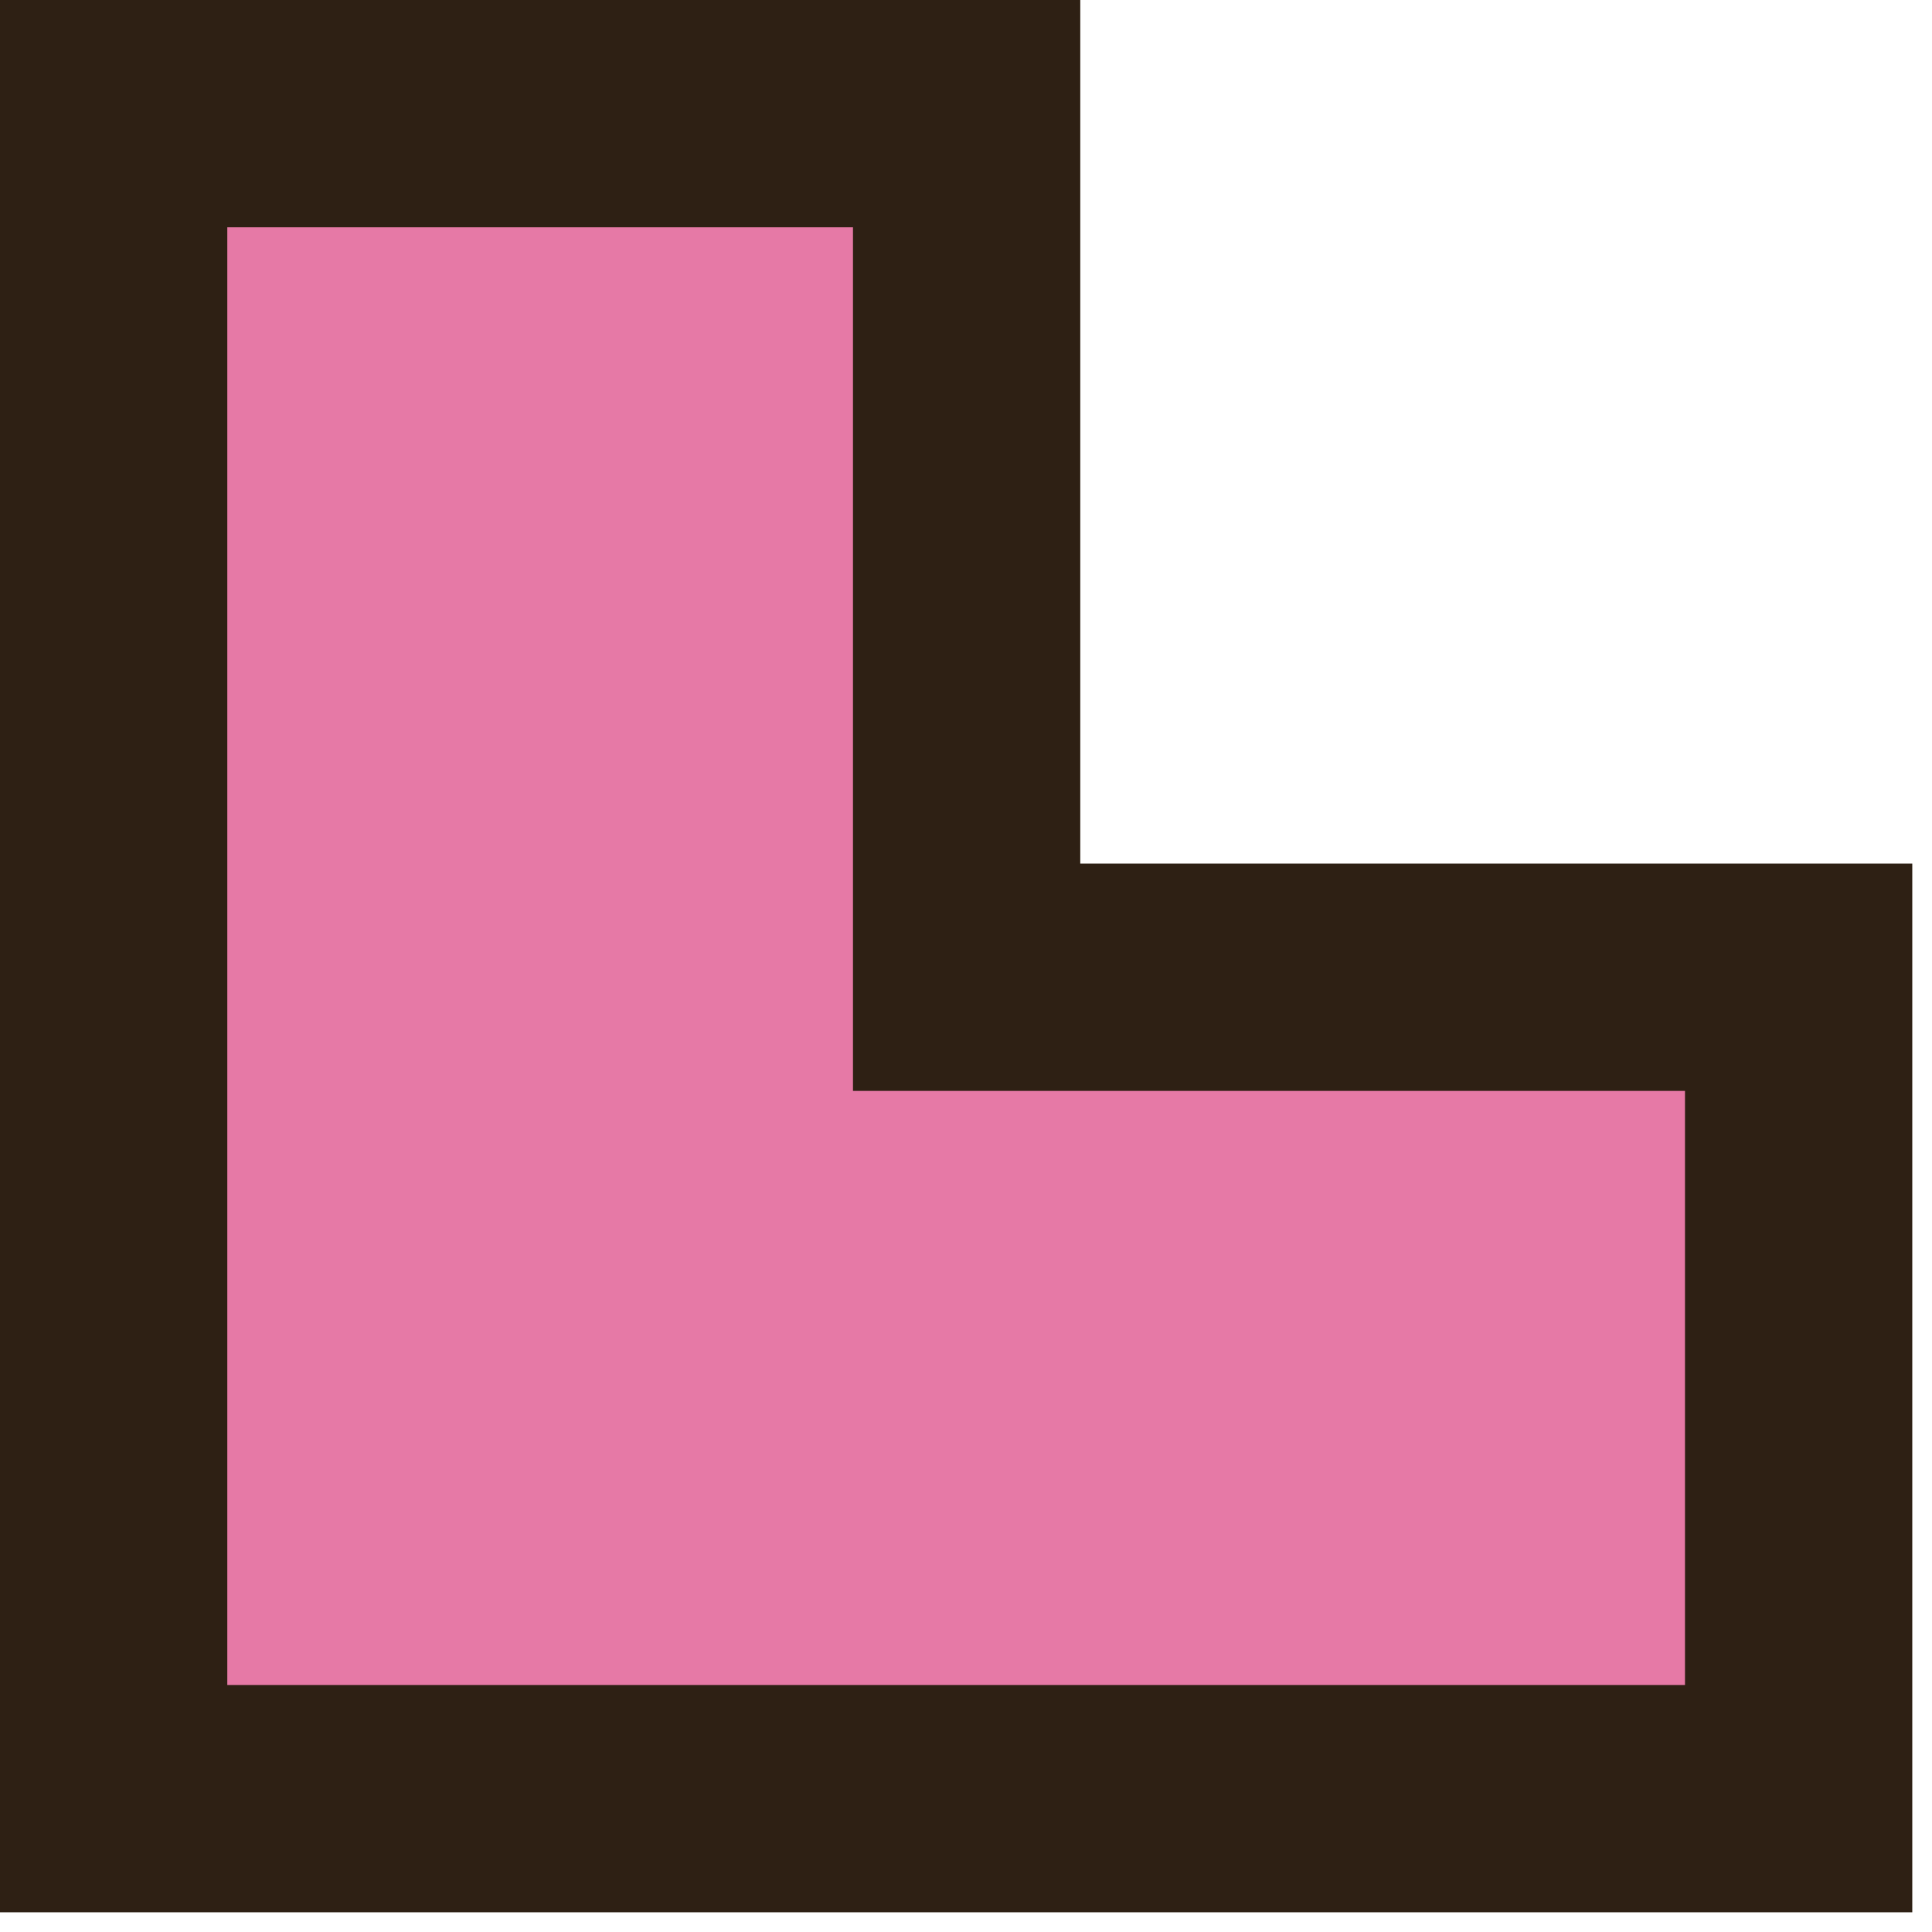 <svg width="34" height="34" viewBox="0 0 34 34" fill="none" xmlns="http://www.w3.org/2000/svg">
<path d="M17.011 2H2V31.653H31.653V17.198H17.011V2Z" fill="#E679A6"/>
<path d="M17.011 2H2V31.653H31.653V17.198H17.011V2Z" stroke="#2E2014" stroke-width="4"/>
</svg>
